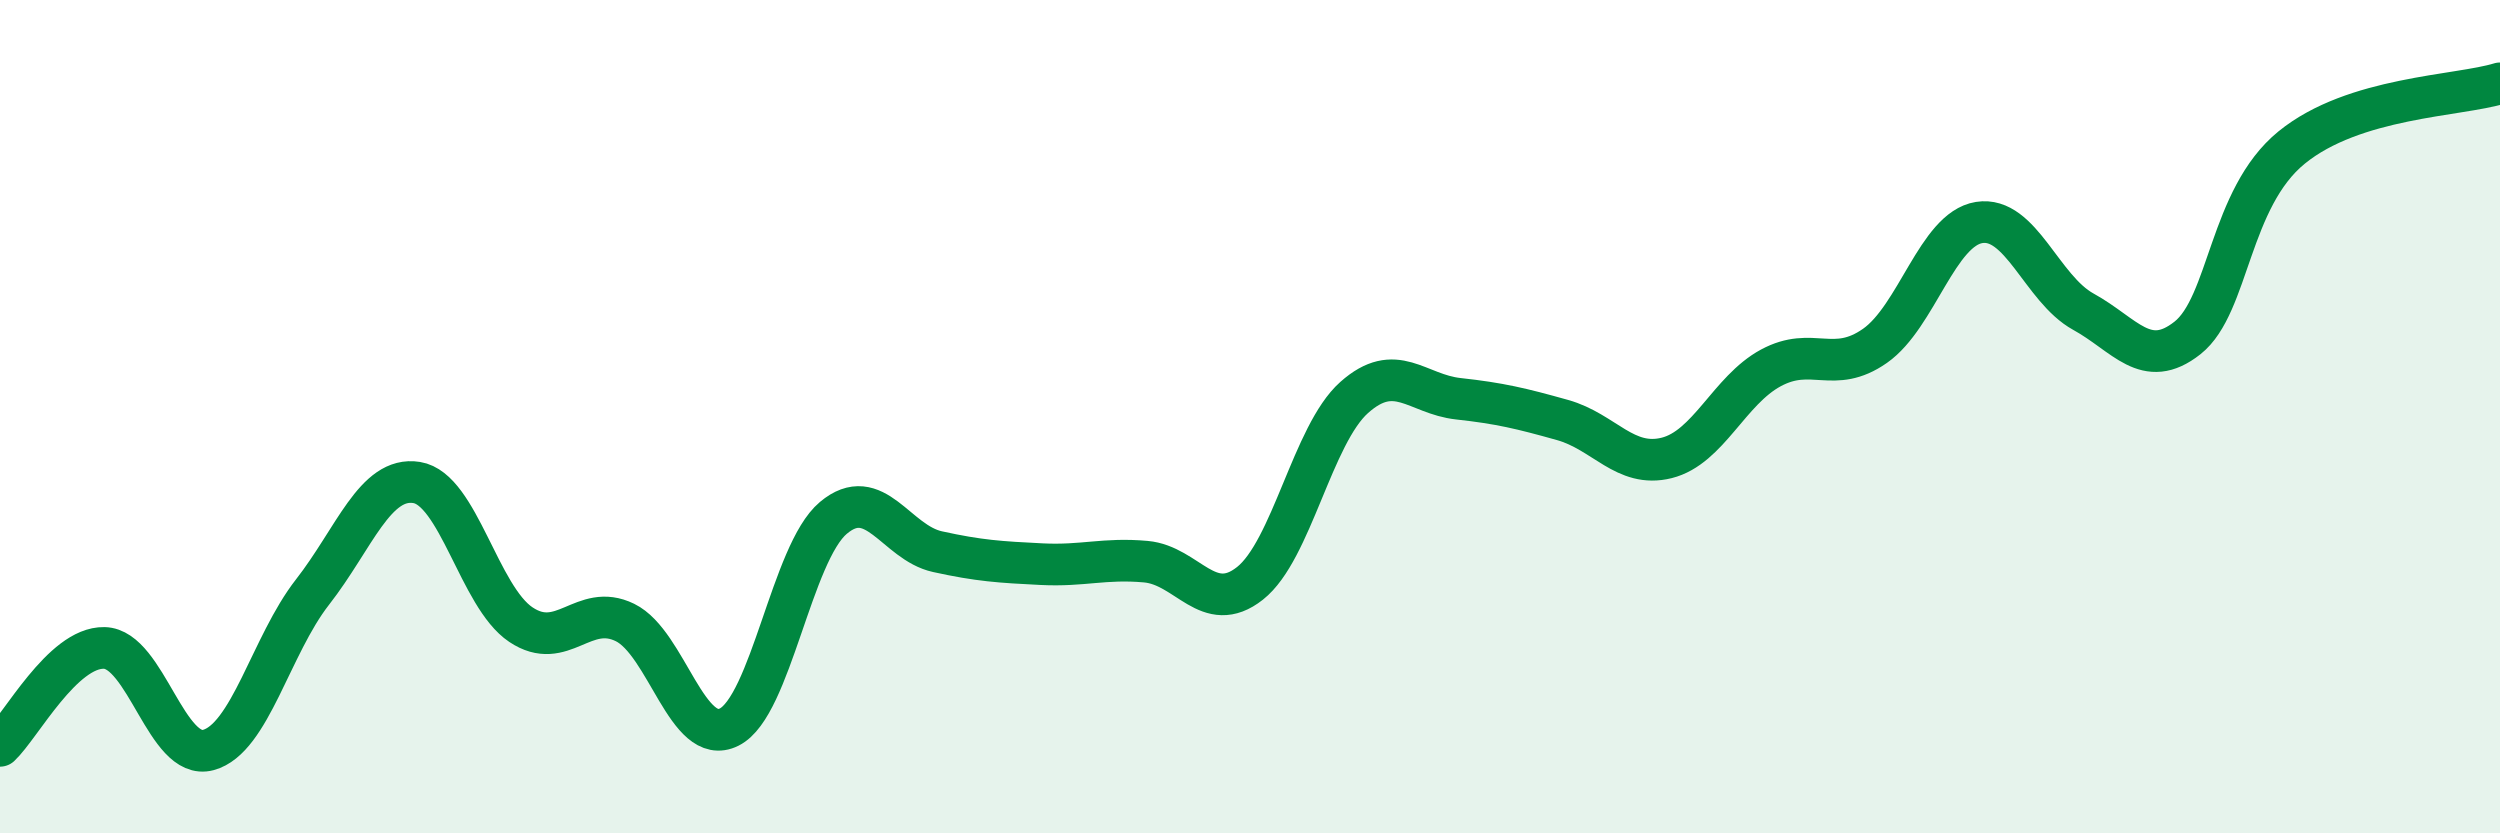 
    <svg width="60" height="20" viewBox="0 0 60 20" xmlns="http://www.w3.org/2000/svg">
      <path
        d="M 0,17.9 C 0.5,17.43 1.5,15.53 2.5,15.55 C 3.5,15.57 4,18.27 5,18 C 6,17.73 6.5,15.49 7.5,14.21 C 8.5,12.93 9,11.42 10,11.58 C 11,11.74 11.5,14.32 12.5,14.99 C 13.5,15.66 14,14.45 15,14.94 C 16,15.43 16.5,17.95 17.5,17.45 C 18.5,16.95 19,13.27 20,12.43 C 21,11.59 21.5,13.02 22.5,13.24 C 23.5,13.46 24,13.49 25,13.54 C 26,13.59 26.5,13.39 27.5,13.48 C 28.5,13.57 29,14.79 30,14 C 31,13.21 31.5,10.43 32.5,9.54 C 33.5,8.65 34,9.46 35,9.57 C 36,9.68 36.5,9.8 37.5,10.08 C 38.5,10.36 39,11.24 40,10.99 C 41,10.74 41.5,9.37 42.5,8.83 C 43.5,8.29 44,9 45,8.3 C 46,7.6 46.5,5.5 47.5,5.34 C 48.5,5.18 49,6.93 50,7.48 C 51,8.03 51.5,8.9 52.5,8.11 C 53.5,7.32 53.5,4.76 55,3.54 C 56.5,2.32 59,2.31 60,2L60 20L0 20Z"
        fill="#008740"
        opacity="0.1"
        stroke-linecap="round"
        stroke-linejoin="round"
      />
      <path
        d="M 0,17.9 C 0.5,17.43 1.5,15.53 2.5,15.55 C 3.5,15.57 4,18.27 5,18 C 6,17.73 6.5,15.49 7.5,14.21 C 8.5,12.93 9,11.42 10,11.58 C 11,11.74 11.5,14.32 12.5,14.99 C 13.5,15.66 14,14.45 15,14.94 C 16,15.43 16.5,17.95 17.5,17.45 C 18.5,16.95 19,13.27 20,12.43 C 21,11.59 21.5,13.02 22.5,13.24 C 23.5,13.46 24,13.49 25,13.54 C 26,13.59 26.5,13.39 27.5,13.48 C 28.5,13.57 29,14.79 30,14 C 31,13.21 31.5,10.43 32.5,9.54 C 33.5,8.65 34,9.46 35,9.57 C 36,9.68 36.5,9.8 37.5,10.08 C 38.5,10.36 39,11.24 40,10.99 C 41,10.74 41.5,9.37 42.5,8.83 C 43.5,8.29 44,9 45,8.3 C 46,7.6 46.5,5.5 47.5,5.34 C 48.5,5.18 49,6.93 50,7.48 C 51,8.03 51.5,8.9 52.5,8.11 C 53.5,7.32 53.5,4.76 55,3.54 C 56.5,2.32 59,2.31 60,2"
        stroke="#008740"
        stroke-width="1"
        fill="none"
        stroke-linecap="round"
        stroke-linejoin="round"
      />
    </svg>
  